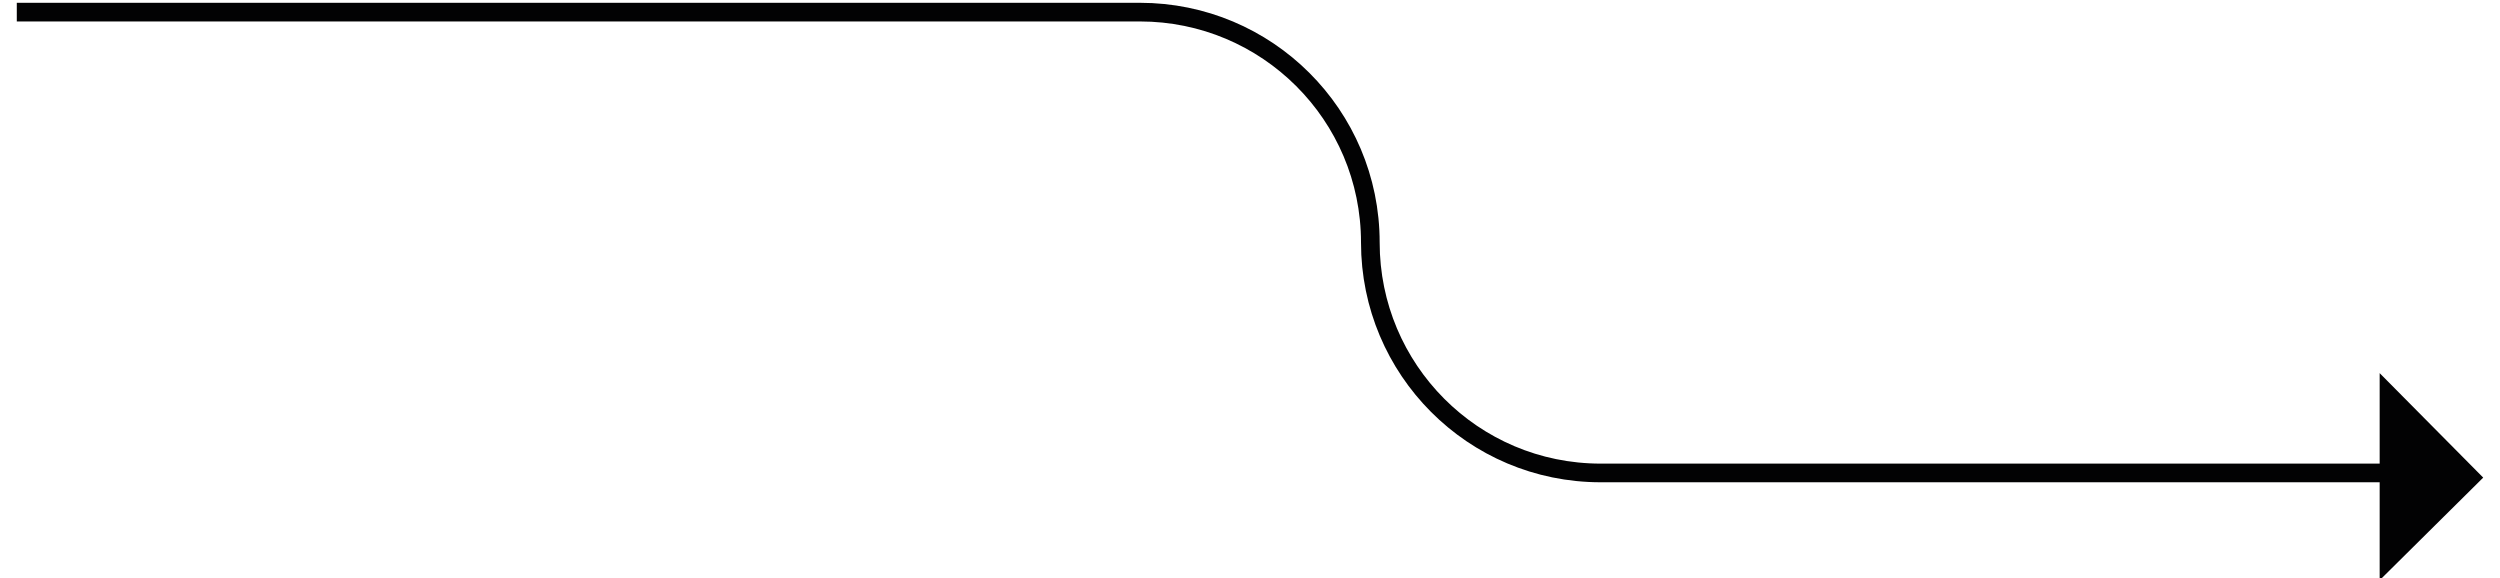 <?xml version="1.0" encoding="utf-8"?>
<!-- Generator: Adobe Illustrator 24.3.0, SVG Export Plug-In . SVG Version: 6.00 Build 0)  -->
<svg version="1.1" id="Warstwa_1" xmlns="http://www.w3.org/2000/svg" xmlns:xlink="http://www.w3.org/1999/xlink" x="0px" y="0px"
	 viewBox="0 0 268 62" style="enable-background:new 0 0 268 62;" xml:space="preserve">
<style type="text/css">
	.st0{fill:none;stroke:#020203;stroke-width:2;}
	.st1{fill:#020203;}
</style>
<g>
	<path class="st0" d="M1.8,1.3l120.4,0c13.6,0,24.7,11,24.7,24.7l0,0c0,13.6,11,24.7,24.7,24.7h83.6"/>
	<g>
		<path class="st1" d="M266.2,51.2L255.1,40v22.2L266.2,51.2z"/>
	</g>
</g>
</svg>
